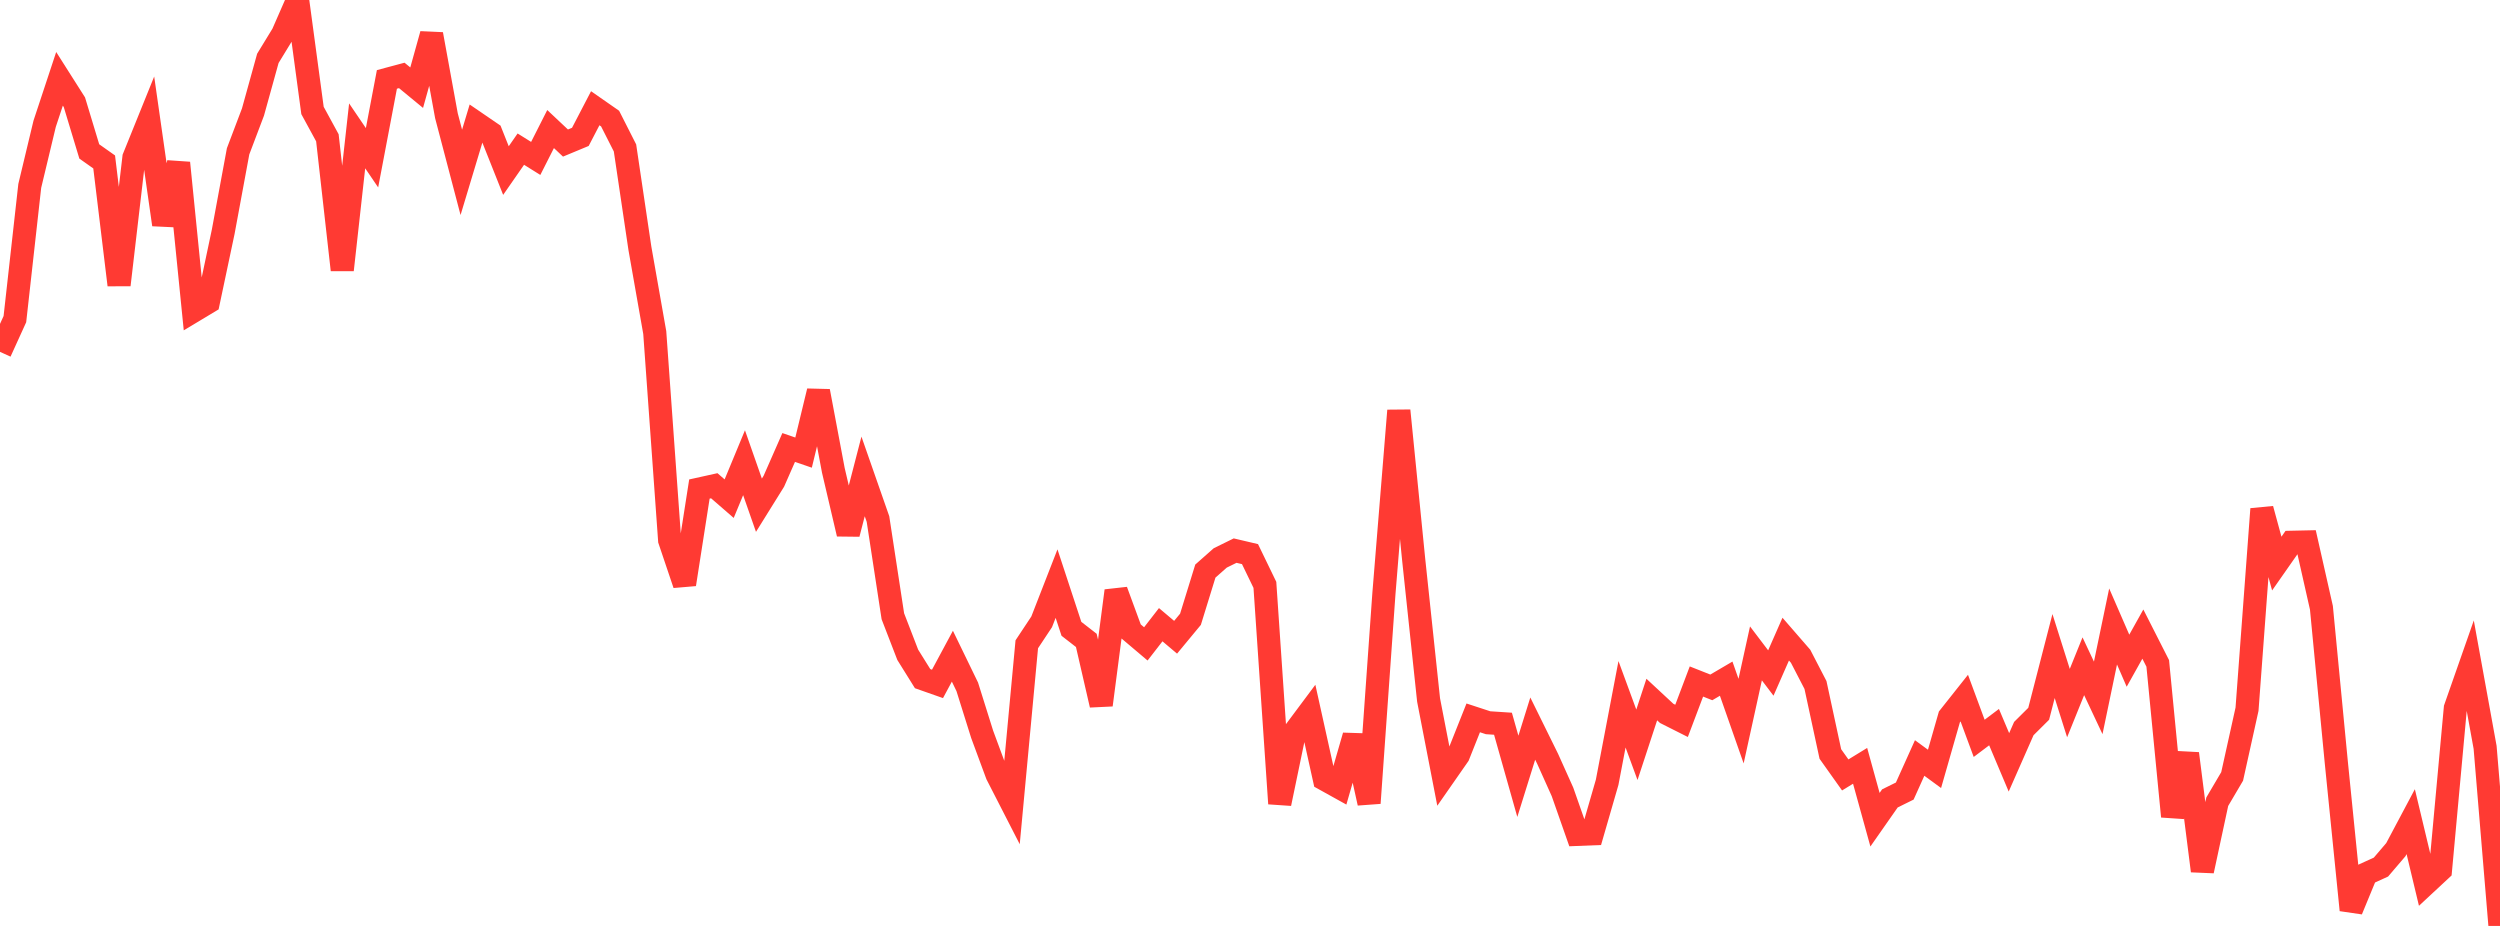 <?xml version="1.0" standalone="no"?>
<!DOCTYPE svg PUBLIC "-//W3C//DTD SVG 1.1//EN" "http://www.w3.org/Graphics/SVG/1.1/DTD/svg11.dtd">

<svg width="135" height="50" viewBox="0 0 135 50" preserveAspectRatio="none" 
  xmlns="http://www.w3.org/2000/svg"
  xmlns:xlink="http://www.w3.org/1999/xlink">


<polyline points="0.0, 19 0.804, 17.233 1.607, 10.038 2.411, 6.684 3.214, 4.256 4.018, 5.522 4.821, 8.177 5.625, 8.745 6.429, 15.386 7.232, 8.508 8.036, 6.518 8.839, 12.13 9.643, 8.796 10.446, 16.795 11.25, 16.312 12.054, 12.511 12.857, 8.171 13.661, 6.05 14.464, 3.152 15.268, 1.836 16.071, 0.0 16.875, 5.965 17.679, 7.441 18.482, 14.576 19.286, 7.336 20.089, 8.519 20.893, 4.288 21.696, 4.073 22.5, 4.735 23.304, 1.849 24.107, 6.247 24.911, 9.308 25.714, 6.641 26.518, 7.191 27.321, 9.211 28.125, 8.053 28.929, 8.555 29.732, 6.969 30.536, 7.725 31.339, 7.391 32.143, 5.845 32.946, 6.404 33.75, 7.989 34.554, 13.407 35.357, 17.96 36.161, 29.173 36.964, 31.553 37.768, 26.408 38.571, 26.23 39.375, 26.928 40.179, 24.987 40.982, 27.282 41.786, 25.99 42.589, 24.164 43.393, 24.441 44.196, 21.124 45.0, 25.396 45.804, 28.829 46.607, 25.727 47.411, 28.028 48.214, 33.277 49.018, 35.359 49.821, 36.647 50.625, 36.93 51.429, 35.434 52.232, 37.089 53.036, 39.652 53.839, 41.825 54.643, 43.393 55.446, 34.792 56.25, 33.579 57.054, 31.515 57.857, 33.956 58.661, 34.581 59.464, 38.068 60.268, 31.905 61.071, 34.09 61.875, 34.77 62.679, 33.734 63.482, 34.412 64.286, 33.441 65.089, 30.839 65.893, 30.128 66.696, 29.733 67.5, 29.922 68.304, 31.583 69.107, 43.393 69.911, 39.521 70.714, 38.445 71.518, 42.074 72.321, 42.52 73.125, 39.734 73.929, 43.366 74.732, 32.046 75.536, 22.172 76.339, 30.222 77.143, 37.797 77.946, 41.94 78.75, 40.786 79.554, 38.765 80.357, 39.028 81.161, 39.081 81.964, 41.922 82.768, 39.344 83.571, 40.973 84.375, 42.763 85.179, 45.056 85.982, 45.024 86.786, 42.243 87.589, 38.031 88.393, 40.219 89.196, 37.775 90.0, 38.522 90.804, 38.927 91.607, 36.801 92.411, 37.119 93.214, 36.648 94.018, 38.941 94.821, 35.283 95.625, 36.343 96.429, 34.513 97.232, 35.438 98.036, 36.99 98.839, 40.715 99.643, 41.847 100.446, 41.355 101.25, 44.264 102.054, 43.114 102.857, 42.717 103.661, 40.931 104.464, 41.519 105.268, 38.711 106.071, 37.698 106.875, 39.871 107.679, 39.265 108.482, 41.167 109.286, 39.343 110.089, 38.545 110.893, 35.426 111.696, 37.967 112.5, 35.978 113.304, 37.686 114.107, 33.83 114.911, 35.678 115.714, 34.241 116.518, 35.824 117.321, 44.087 118.125, 40.694 118.929, 47.028 119.732, 43.292 120.536, 41.926 121.339, 38.298 122.143, 27.487 122.946, 30.433 123.75, 29.284 124.554, 29.266 125.357, 32.822 126.161, 41.175 126.964, 49.14 127.768, 47.189 128.571, 46.823 129.375, 45.882 130.179, 44.369 130.982, 47.726 131.786, 46.979 132.589, 38.237 133.393, 35.942 134.196, 40.357 135.0, 50.0" fill="none" stroke="#ff3a33" stroke-width="1.25"/>

</svg>
